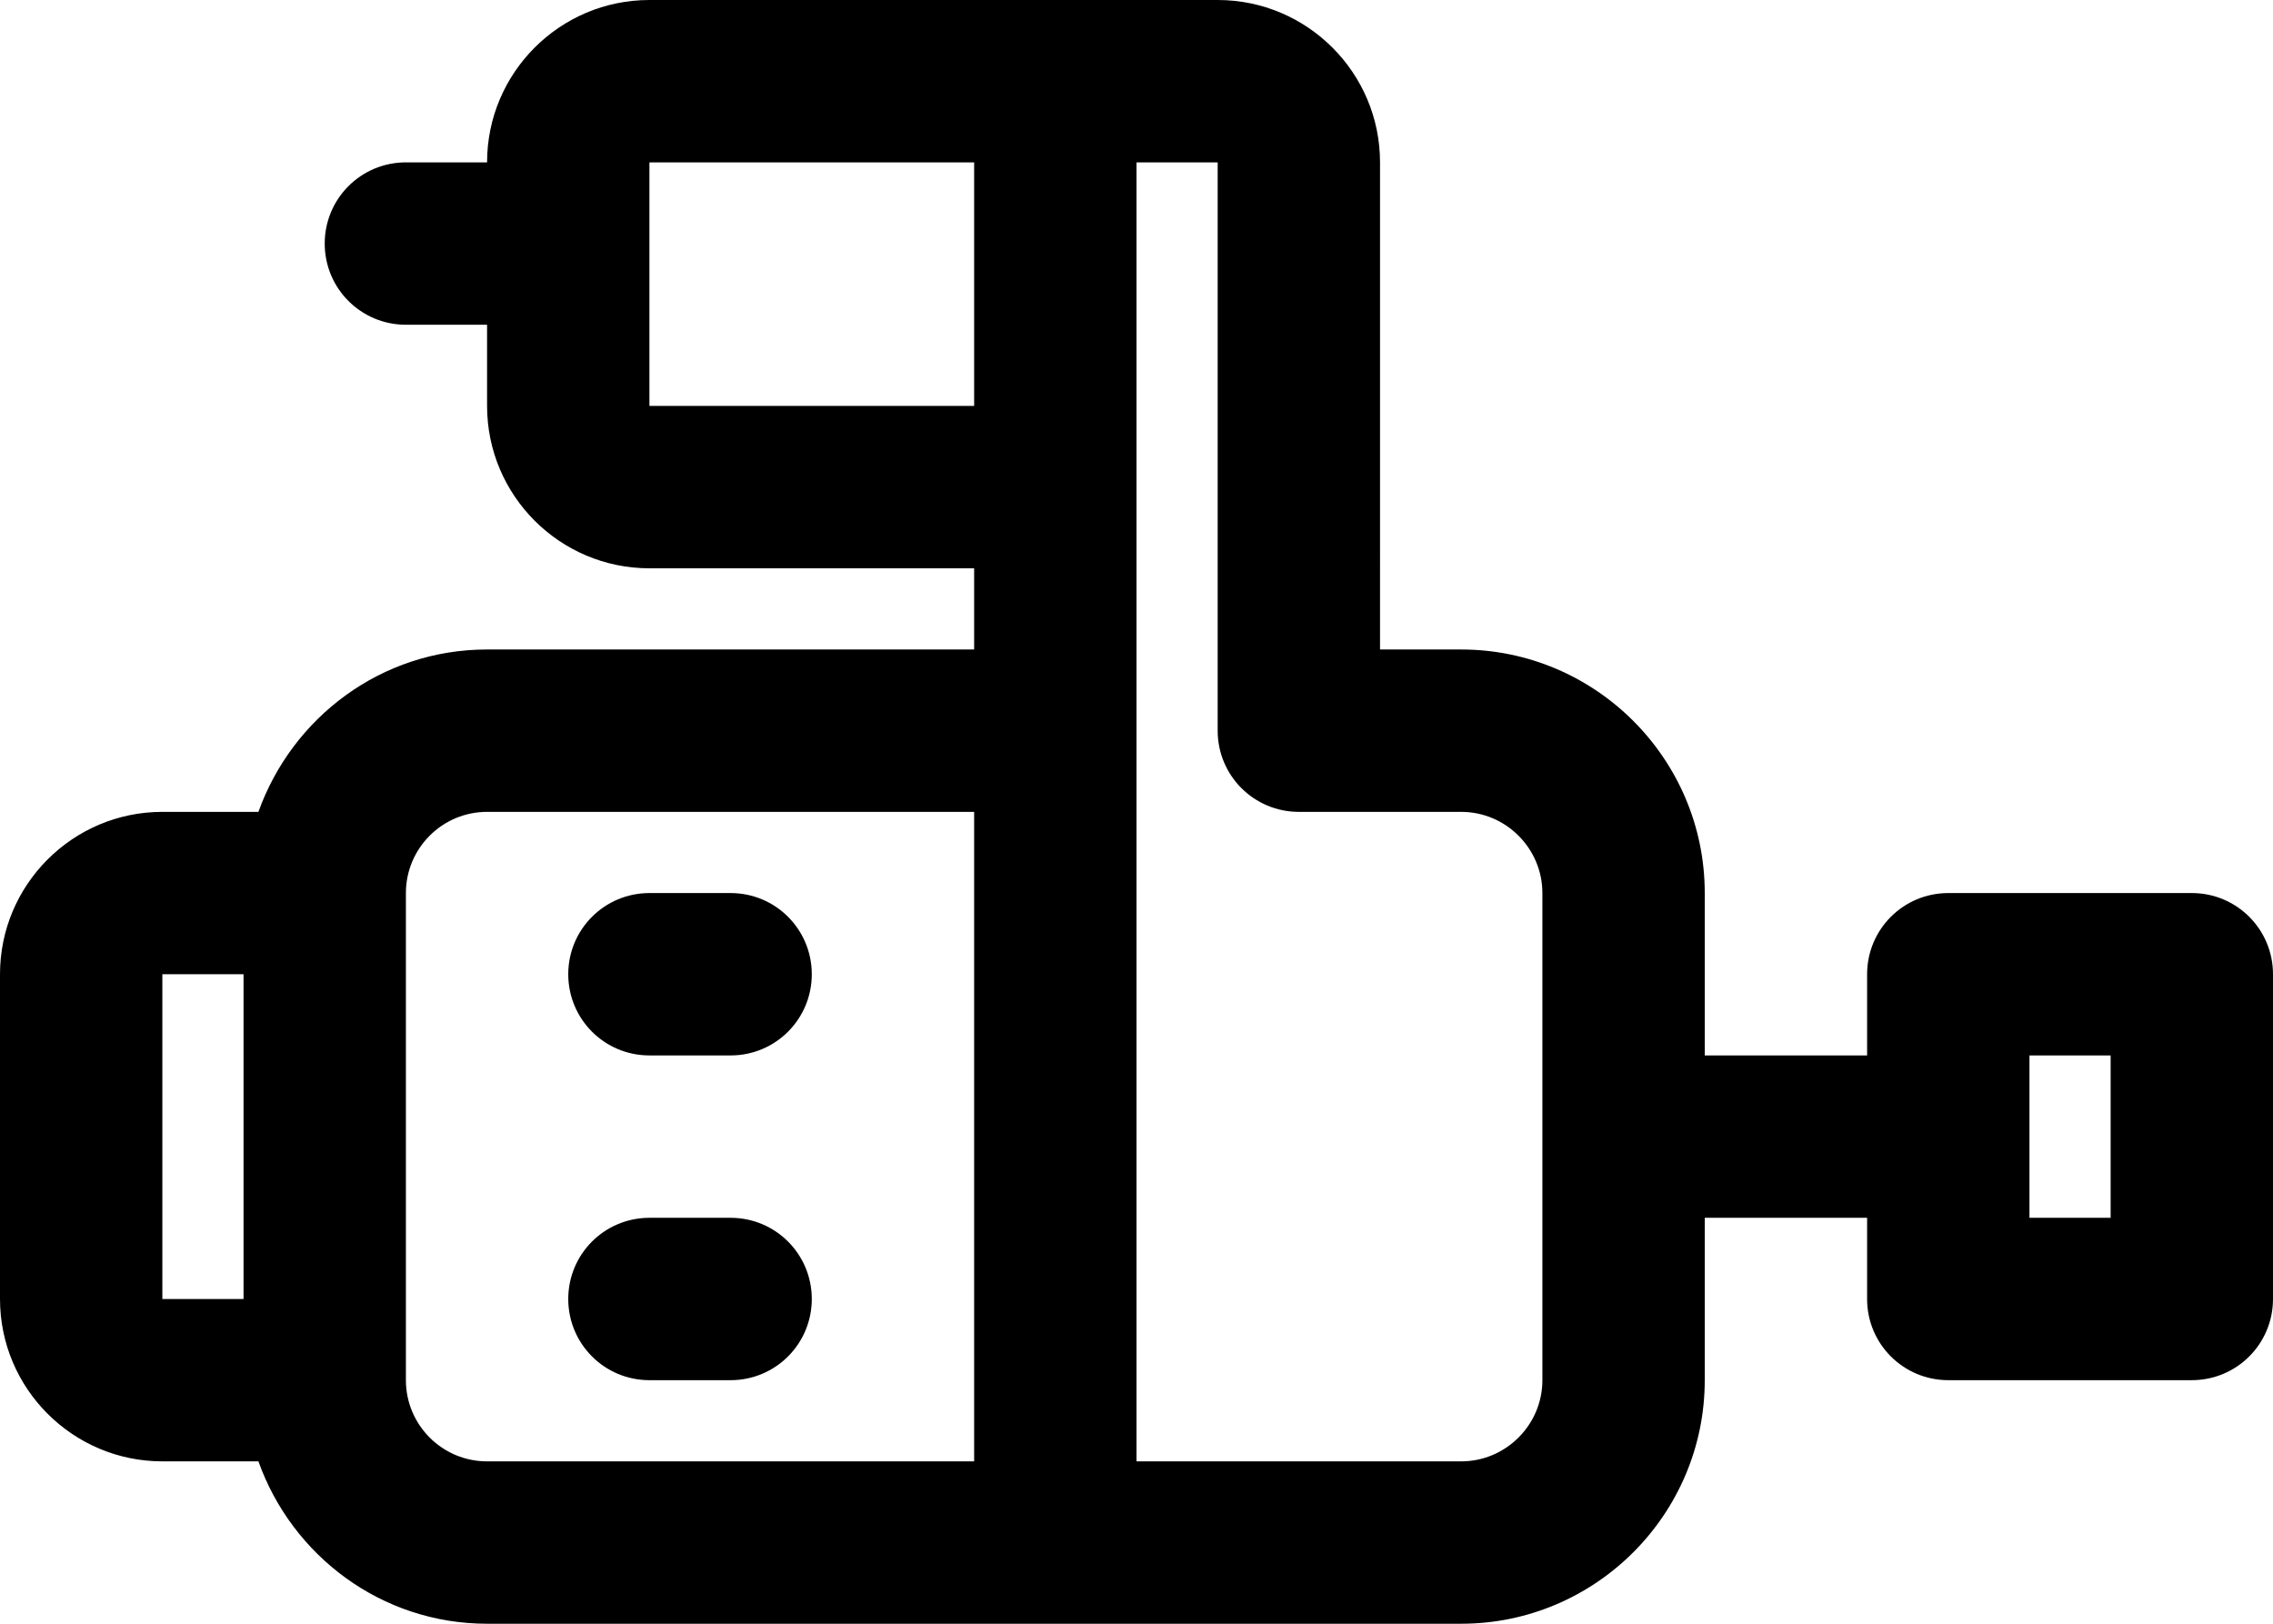 <?xml version="1.0" encoding="UTF-8"?>
<svg id="Layer_1" data-name="Layer 1" xmlns="http://www.w3.org/2000/svg" viewBox="0 0 84 60">
  <path d="M21,36c0-1.66,1.34-3,3-3h3c1.66,0,3,1.34,3,3s-1.34,3-3,3h-3c-1.66,0-3-1.34-3-3Z"/>
  <path d="M30,48c0,1.66-1.34,3-3,3h-3c-1.66,0-3-1.34-3-3s1.34-3,3-3h3c1.66,0,3,1.34,3,3Z"/>
  <path d="M81,33h-9c-1.66,0-3,1.34-3,3v3h-6v-6c0-4.96-4.04-9-9-9h-3V6c0-3.31-2.69-6-6-6h-21c-3.31,0-6,2.69-6,6h-3c-1.66,0-3,1.34-3,3s1.34,3,3,3h3v3c0,3.31,2.69,6,6,6h12v3h-18c-3.91,0-7.2,2.51-8.45,6h-3.55c-3.31,0-6,2.69-6,6v12c0,3.31,2.69,6,6,6h3.55c1.24,3.48,4.54,6,8.45,6h36c4.96,0,9-4.04,9-9v-6h6v3c0,1.66,1.34,3,3,3h9c1.66,0,3-1.34,3-3v-12c0-1.66-1.34-3-3-3ZM24,15V6h12v9h-12ZM6,36h3v12h-3v-12ZM15,51v-18c0-1.65,1.34-3,3-3h18v24h-18c-1.66,0-3-1.35-3-3ZM57,51c0,1.65-1.35,3-3,3h-12V6h3v21c0,1.66,1.34,3,3,3h6c1.65,0,3,1.35,3,3v18ZM78,45h-3v-6h3v6Z"/>
</svg>
